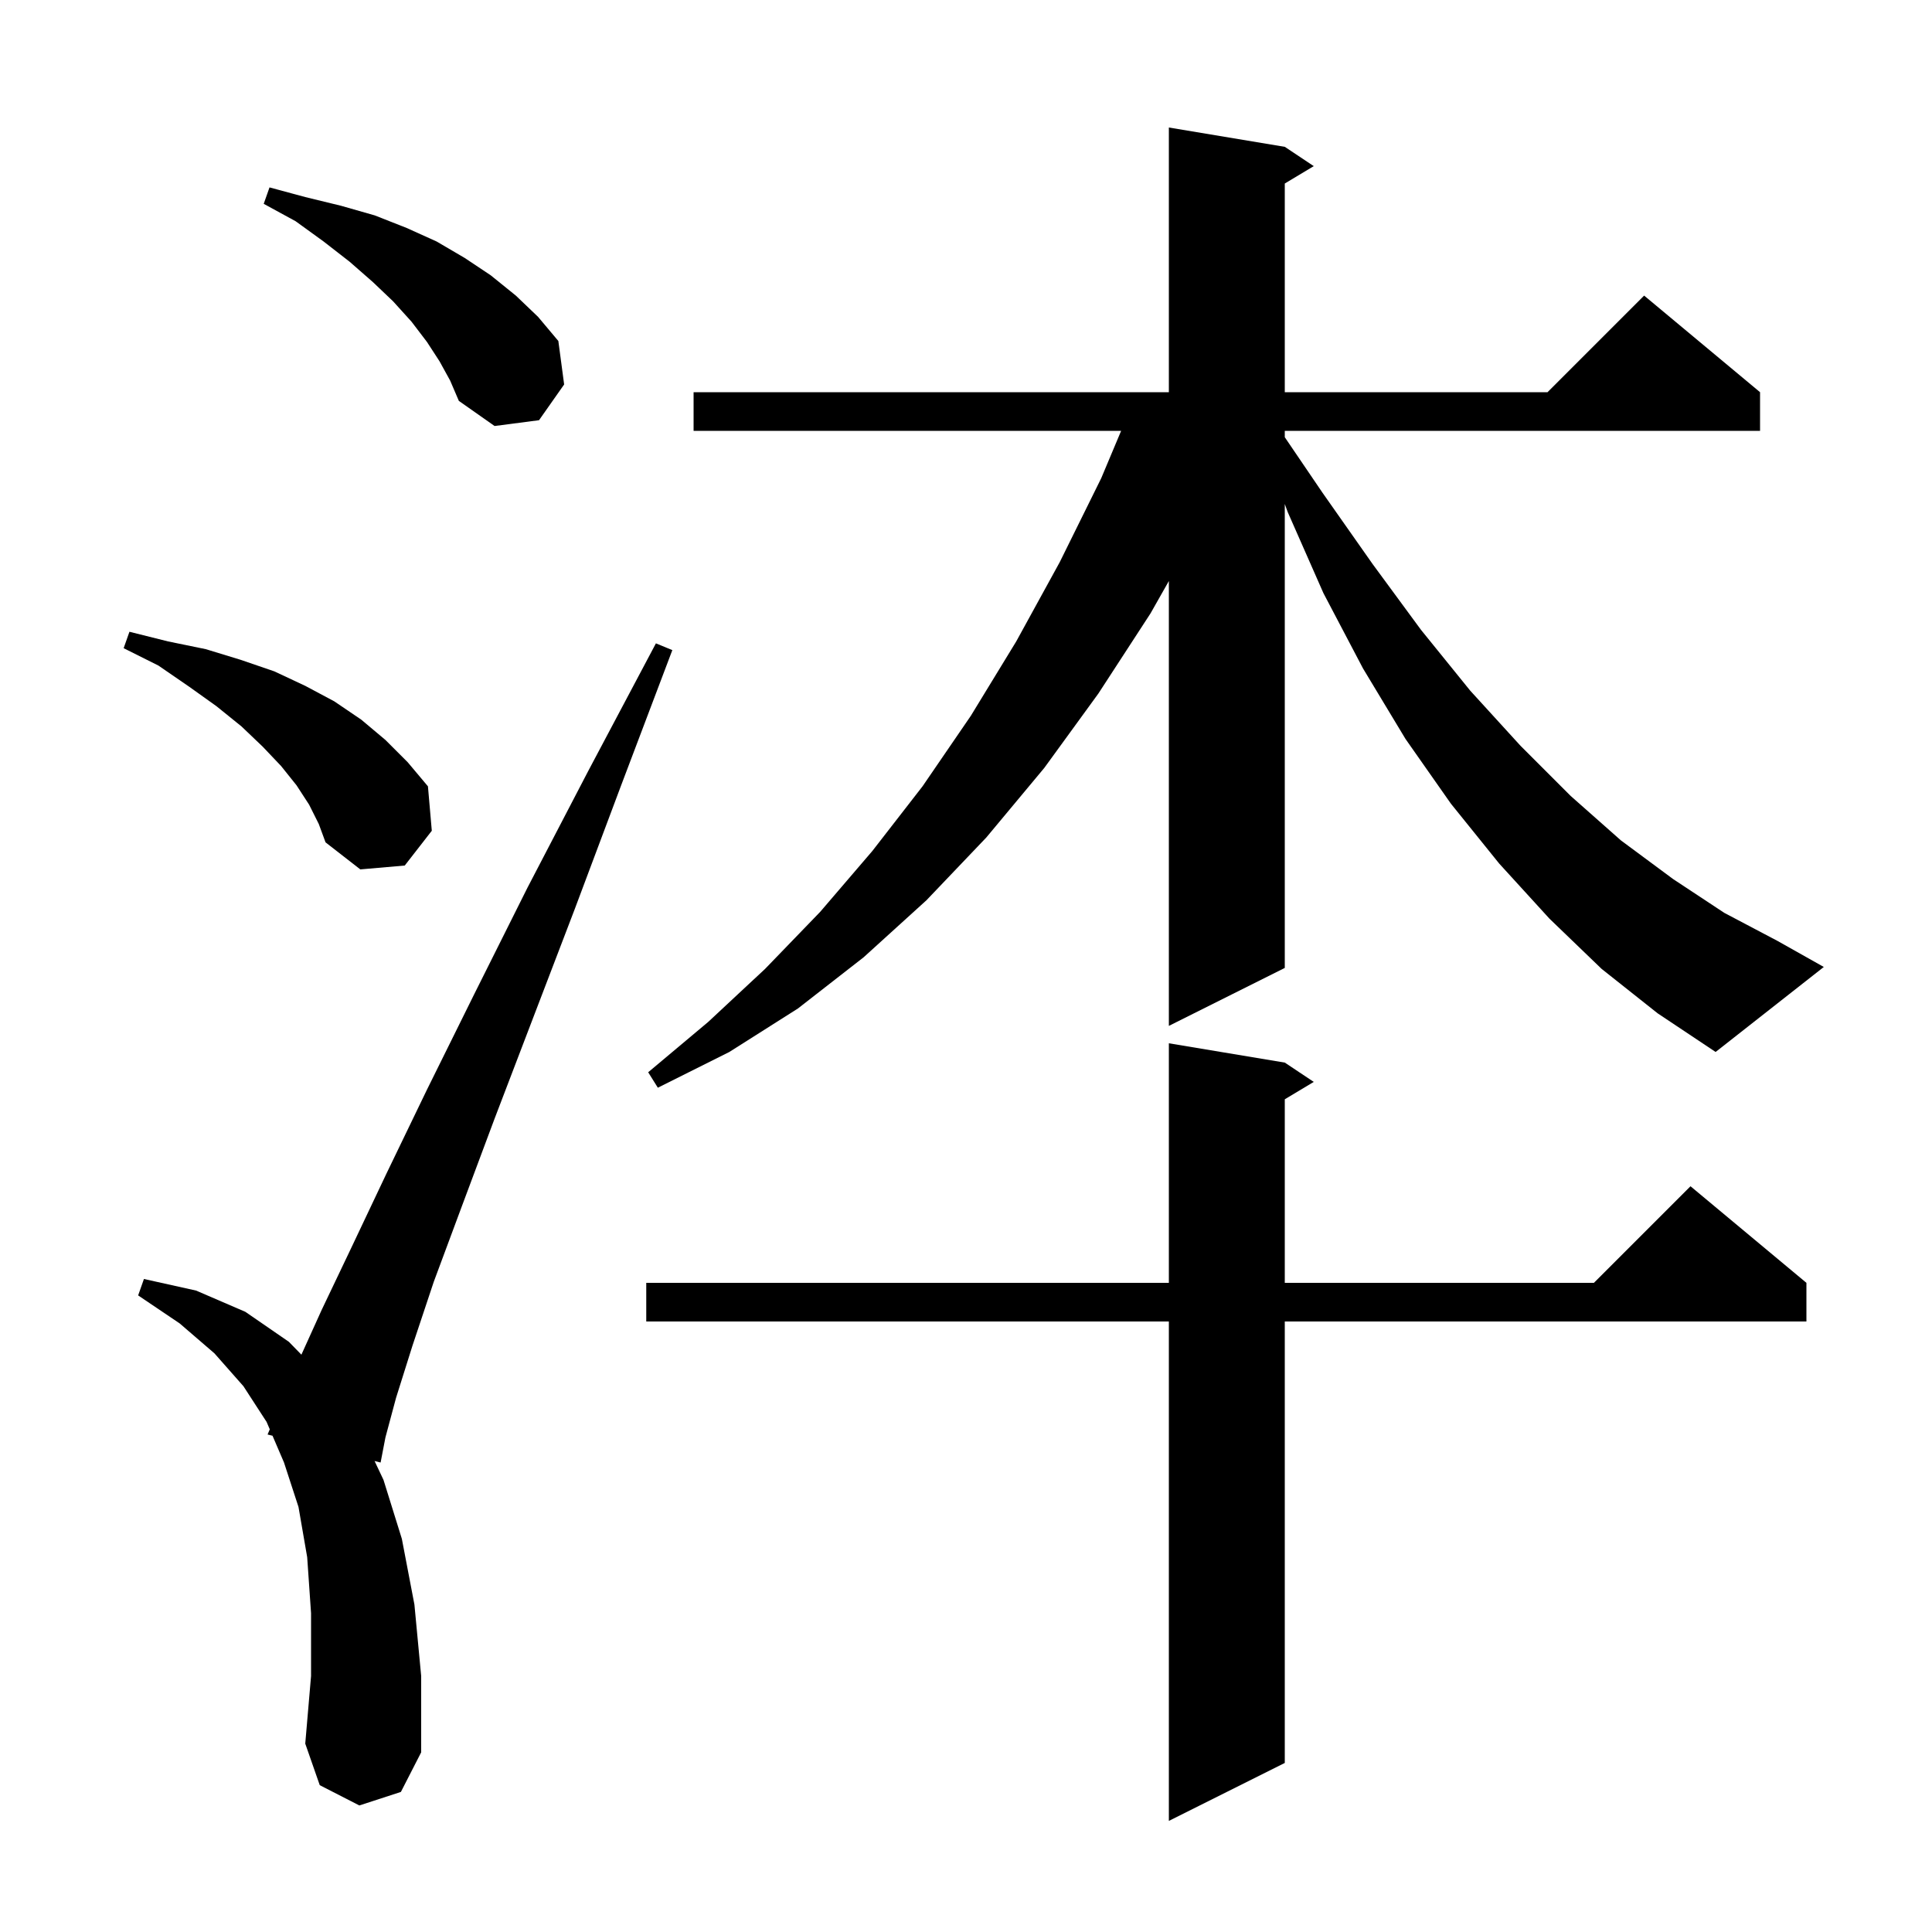 <svg xmlns="http://www.w3.org/2000/svg" xmlns:xlink="http://www.w3.org/1999/xlink" version="1.1" baseProfile="full" viewBox="0 0 200 200" width="200" height="200"><g fill="currentColor"><path d="M 133.0 110.0 L 136.0 112.0 L 133.0 113.8 L 133.0 132.8 L 165.0 132.8 L 175.0 122.8 L 187.0 132.8 L 187.0 136.8 L 133.0 136.8 L 133.0 182.5 L 121.0 188.5 L 121.0 136.8 L 66.9 136.8 L 66.9 132.8 L 121.0 132.8 L 121.0 108.0 Z M 37.2 186.9 L 33.1 184.8 L 31.6 180.5 L 32.2 173.5 L 32.2 167.0 L 31.8 161.2 L 30.9 156.0 L 29.4 151.4 L 28.211 148.627 L 27.7 148.5 L 27.927 147.964 L 27.6 147.2 L 25.2 143.5 L 22.2 140.1 L 18.6 137.0 L 14.3 134.1 L 14.9 132.4 L 20.3 133.6 L 25.4 135.8 L 29.9 138.9 L 31.201 140.235 L 33.3 135.6 L 36.4 129.1 L 40.0 121.5 L 44.2 112.8 L 49.1 102.9 L 54.6 91.9 L 60.9 79.8 L 67.9 66.6 L 69.6 67.3 L 64.3 81.3 L 59.5 94.1 L 55.1 105.6 L 51.2 115.8 L 47.8 124.9 L 44.9 132.7 L 42.7 139.3 L 41.0 144.7 L 39.9 148.8 L 39.4 151.4 L 38.776 151.245 L 39.7 153.2 L 41.6 159.3 L 42.9 166.1 L 43.6 173.5 L 43.6 181.4 L 41.5 185.5 Z M 165.8 100.3 L 160.4 95.1 L 155.2 89.4 L 150.2 83.2 L 145.5 76.5 L 141.1 69.2 L 137.0 61.4 L 133.3 53.0 L 133.0 52.173 L 133.0 100.2 L 121.0 106.2 L 121.0 60.147 L 119.1 63.5 L 113.7 71.8 L 108.1 79.5 L 102.1 86.7 L 95.9 93.2 L 89.4 99.1 L 82.6 104.4 L 75.5 108.9 L 68.1 112.6 L 67.1 111.0 L 73.3 105.8 L 79.2 100.3 L 84.9 94.4 L 90.3 88.1 L 95.5 81.4 L 100.5 74.1 L 105.2 66.4 L 109.7 58.2 L 114.0 49.5 L 116.059 44.6 L 71.8 44.6 L 71.8 40.6 L 121.0 40.6 L 121.0 13.2 L 133.0 15.2 L 136.0 17.2 L 133.0 19.0 L 133.0 40.6 L 160.2 40.6 L 170.2 30.6 L 182.2 40.6 L 182.2 44.6 L 133.0 44.6 L 133.0 45.26 L 136.9 51.0 L 142.1 58.4 L 147.1 65.2 L 152.2 71.5 L 157.4 77.2 L 162.6 82.4 L 167.8 87.0 L 173.2 91.0 L 178.5 94.5 L 184.0 97.4 L 188.8 100.1 L 177.6 108.9 L 171.6 104.9 Z M 32.0 83.3 L 30.7 81.3 L 29.1 79.3 L 27.2 77.3 L 25.0 75.2 L 22.4 73.1 L 19.6 71.1 L 16.4 68.9 L 12.8 67.1 L 13.4 65.4 L 17.4 66.4 L 21.3 67.2 L 24.9 68.3 L 28.4 69.5 L 31.6 71.0 L 34.6 72.6 L 37.4 74.5 L 39.9 76.6 L 42.2 78.9 L 44.3 81.4 L 44.7 86.0 L 41.9 89.6 L 37.3 90.0 L 33.7 87.2 L 33.0 85.3 Z M 45.5 37.4 L 44.2 35.4 L 42.6 33.3 L 40.7 31.2 L 38.6 29.2 L 36.2 27.1 L 33.5 25.0 L 30.6 22.9 L 27.3 21.1 L 27.9 19.4 L 31.6 20.4 L 35.3 21.3 L 38.8 22.3 L 42.1 23.6 L 45.2 25.0 L 48.1 26.7 L 50.8 28.5 L 53.4 30.6 L 55.7 32.8 L 57.8 35.3 L 58.4 39.8 L 55.8 43.5 L 51.2 44.1 L 47.5 41.5 L 46.6 39.4 Z "/></g></svg>